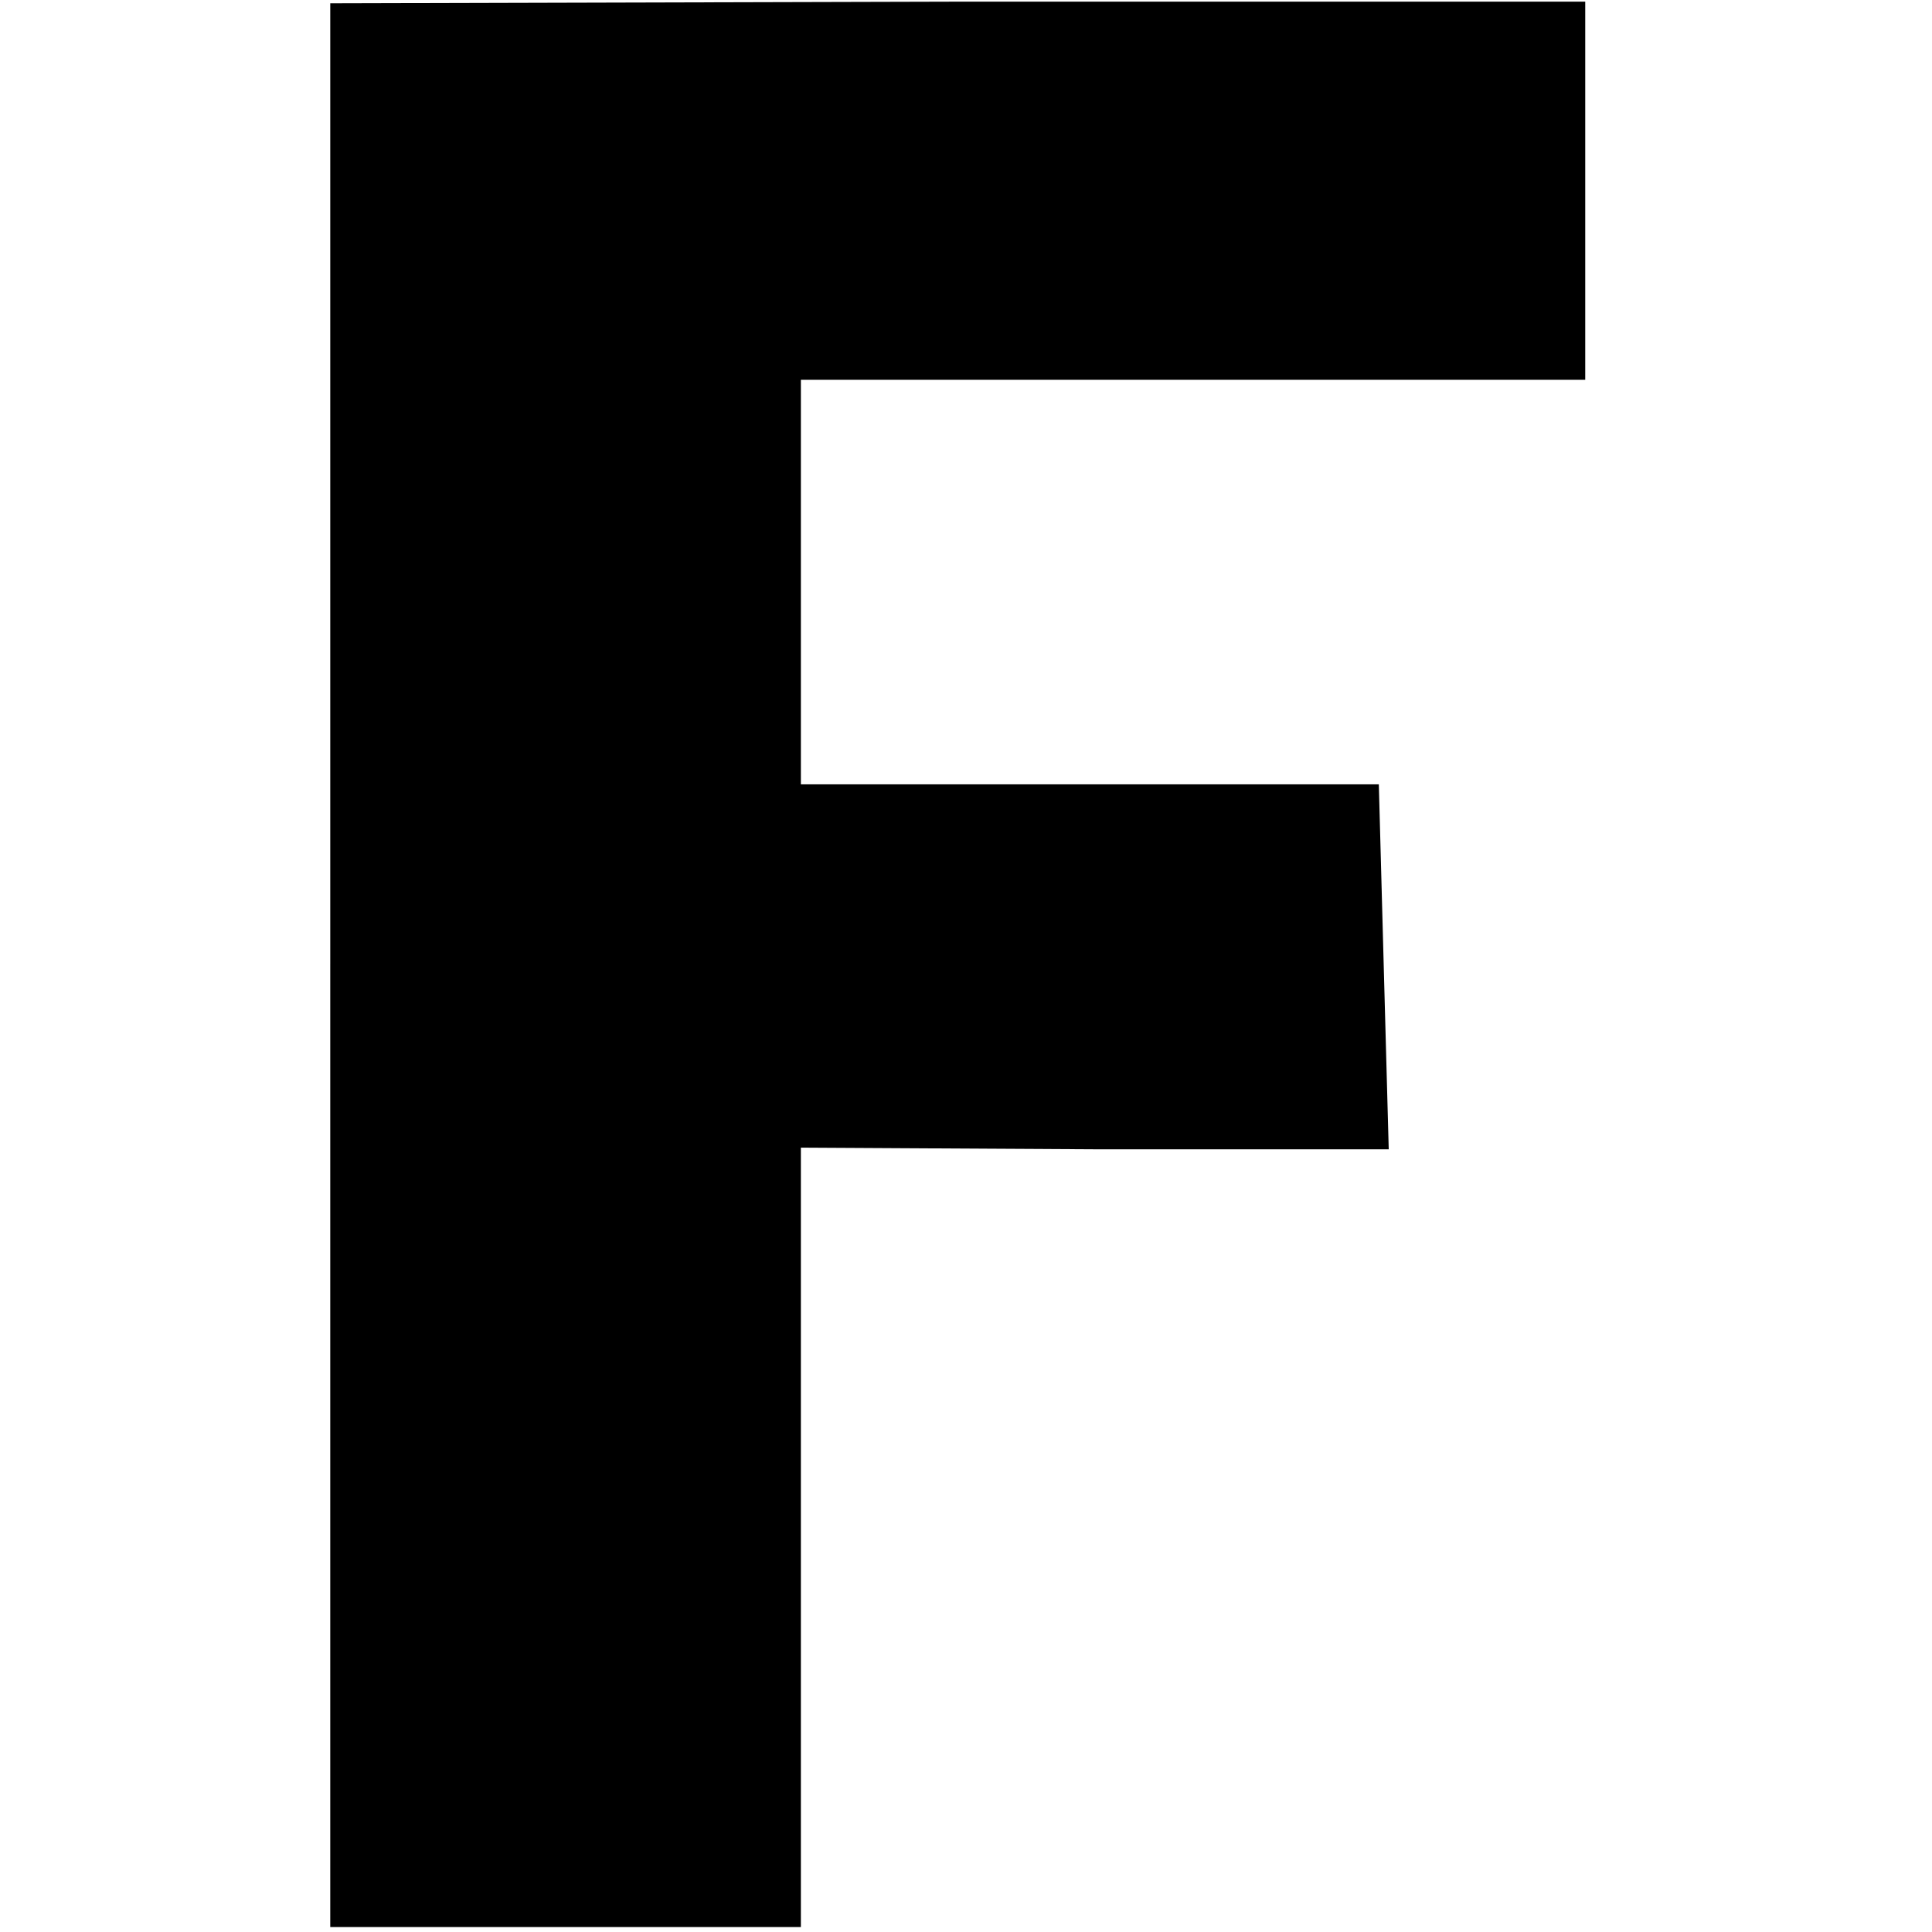 <?xml version="1.0" standalone="no"?>
<!DOCTYPE svg PUBLIC "-//W3C//DTD SVG 20010904//EN"
 "http://www.w3.org/TR/2001/REC-SVG-20010904/DTD/svg10.dtd">
<svg version="1.0" xmlns="http://www.w3.org/2000/svg"
 width="117pt" height="117pt" viewBox="0 0 117 117"
 preserveAspectRatio="xMidYMid meet">
<g transform="translate(0,117) scale(0.1,-0.1)"
fill="#000000" stroke="none">
<path d="M200 586 l0 -583 143 0 142 0 0 236 0 236 178 -1 178 0 -3 110 -3
111 -175 0 -175 0 0 122 0 123 237 0 238 0 0 114 0 115 -380 0 -380 -1 0 -582z"/>
</g>
</svg>
